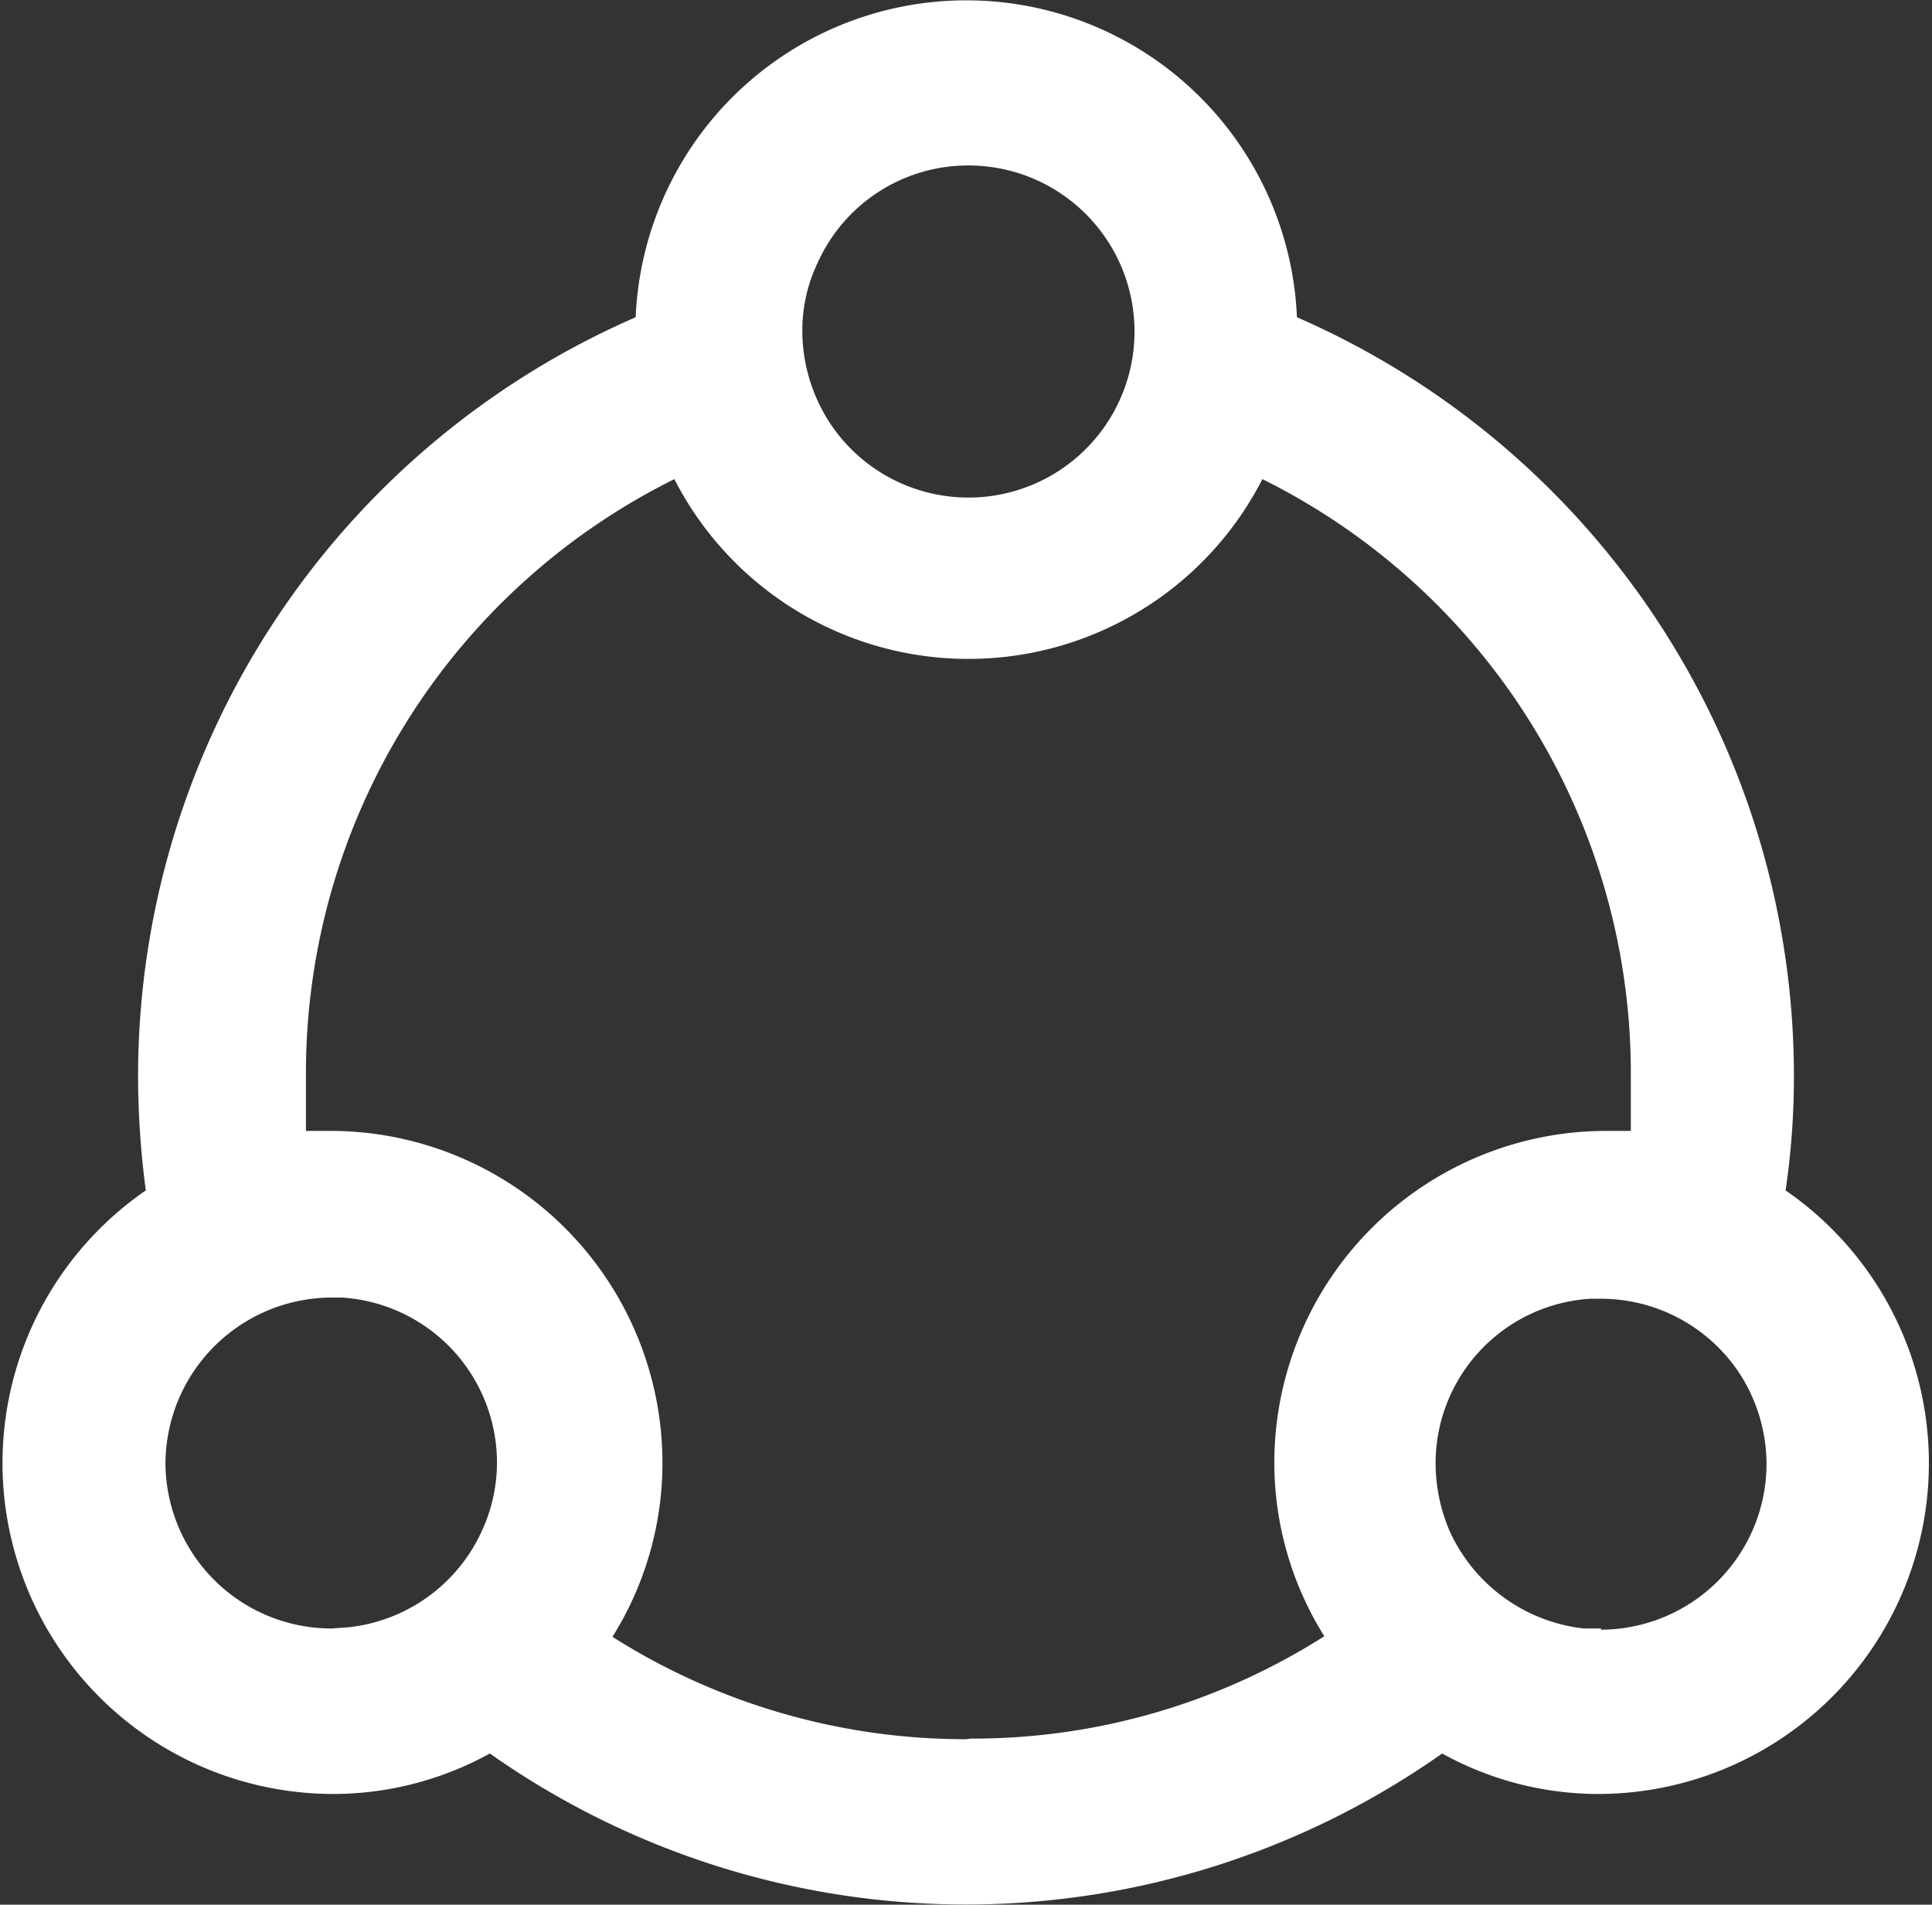 <svg xmlns="http://www.w3.org/2000/svg" viewBox="0 0 32.46 32"><rect x="0" y="0" width="32.46" height="32" fill="#333333" stroke="none"/><defs><style>.cls-1{fill:#fff;}</style></defs><g id="图层_2" data-name="图层 2"><g id="图层_1-2" data-name="图层 1"><path class="cls-1" d="M30,20a13,13,0,0,0,.14-1.88A13.91,13.91,0,0,0,21.79,5.33a5.56,5.56,0,0,0-11.11,0A13.91,13.91,0,0,0,2.32,18.09,14.6,14.6,0,0,0,2.45,20,5.56,5.56,0,0,0,5.57,30.14a5.45,5.45,0,0,0,2.66-.68,13.88,13.88,0,0,0,16,0,5.42,5.42,0,0,0,2.66.68A5.56,5.56,0,0,0,30,20ZM16.23,2.78A2.79,2.79,0,1,1,14,7.19a2.84,2.84,0,0,1-.52-1.62,2.63,2.63,0,0,1,.26-1.16,2.77,2.77,0,0,1,2.52-1.63ZM5.57,27.36a2.79,2.79,0,0,1-2.79-2.78A2.8,2.8,0,0,1,5.57,21.8h.17a2.78,2.78,0,0,1,2.61,2.77,2.75,2.75,0,0,1-.24,1.12,2.79,2.79,0,0,1-2.26,1.65Zm10.66,1.86a11.07,11.07,0,0,1-5.94-1.72,5.5,5.5,0,0,0,.84-2.92A5.58,5.58,0,0,0,5.57,19c-.15,0-.29,0-.43,0,0-.32,0-.63,0-.95a11.14,11.14,0,0,1,6.19-10,5.55,5.55,0,0,0,9.88,0,11.14,11.14,0,0,1,6.19,10c0,.32,0,.63,0,.95l-.42,0a5.58,5.58,0,0,0-5.57,5.57,5.5,5.5,0,0,0,.84,2.92,11,11,0,0,1-5.94,1.72ZM26.9,27.36h-.29a2.82,2.82,0,0,1-2.26-1.65,2.91,2.91,0,0,1-.23-1.12,2.77,2.77,0,0,1,2.6-2.77h.18a2.79,2.79,0,0,1,2.33,1.26,2.82,2.82,0,0,1,.45,1.52,2.79,2.79,0,0,1-2.78,2.78Z"/></g></g></svg>